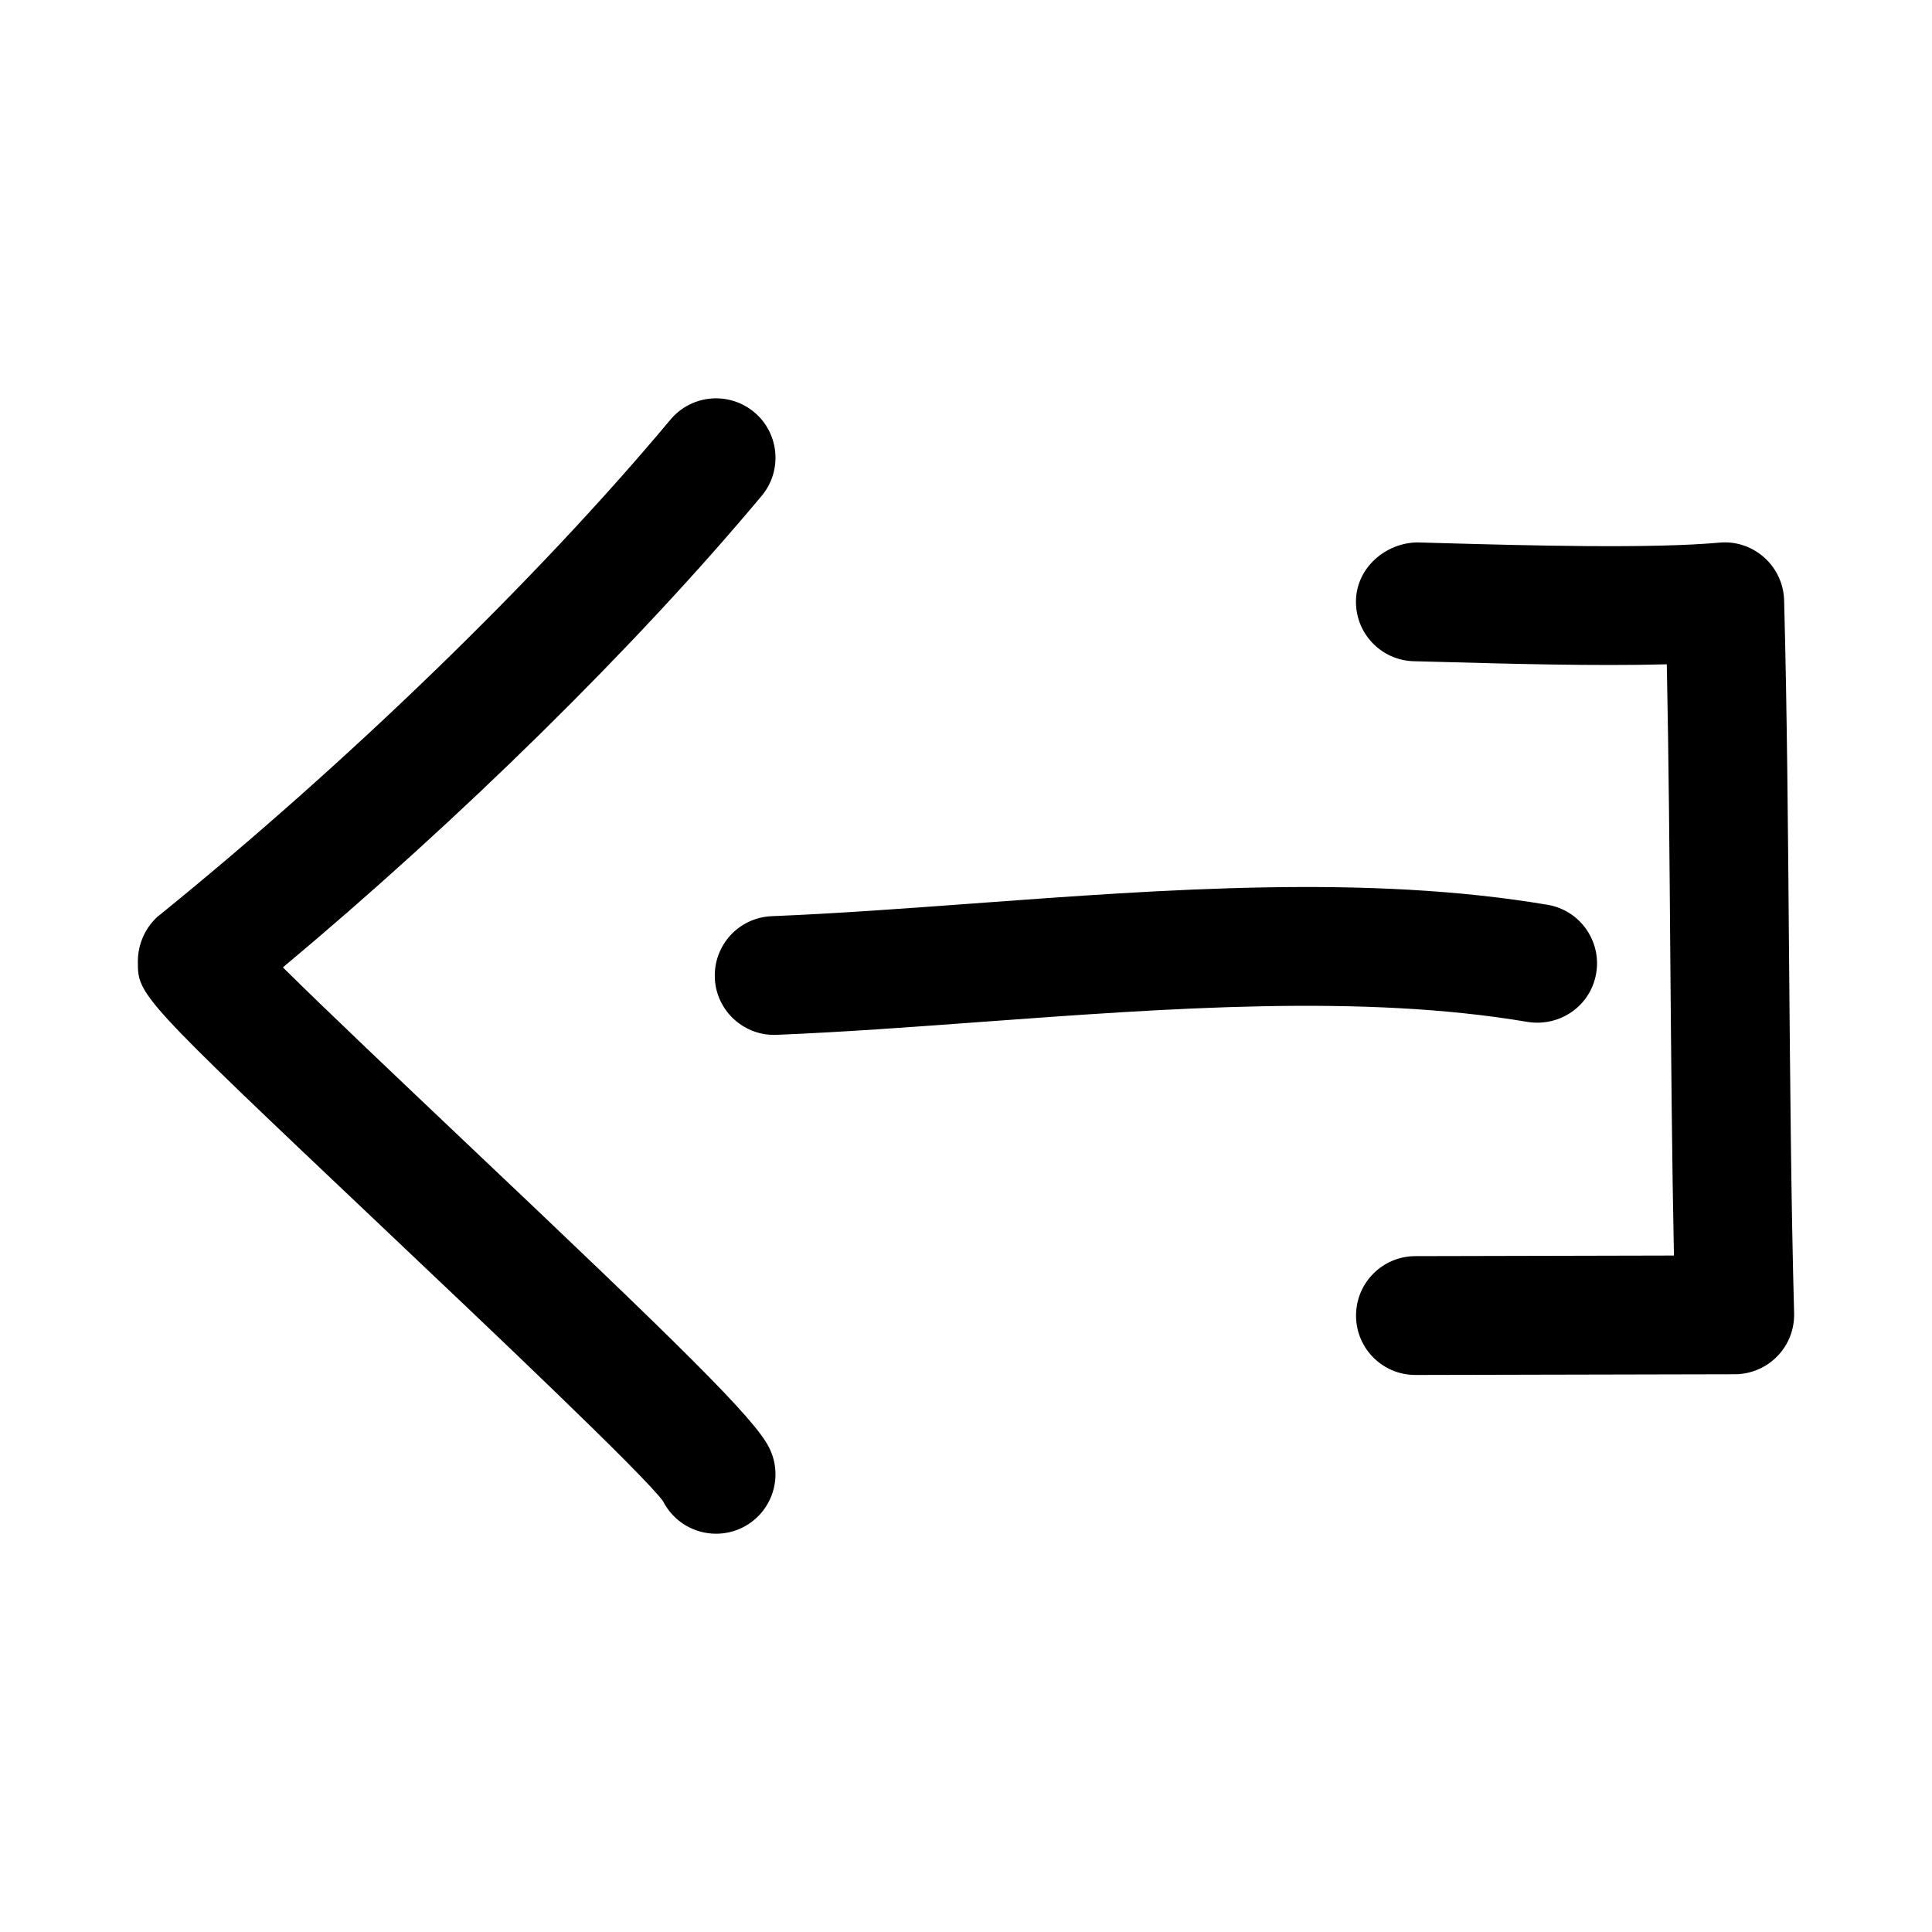 <?xml version="1.0" encoding="UTF-8"?>
<!-- Uploaded to: ICON Repo, www.svgrepo.com, Generator: ICON Repo Mixer Tools -->
<svg fill="#000000" width="800px" height="800px" version="1.1" viewBox="144 144 512 512" xmlns="http://www.w3.org/2000/svg">
 <g>
  <path d="m319.73 541.87c2.801 5.465 8.312 8.582 14.043 8.582 2.41 0 4.863-0.551 7.148-1.715 7.746-3.969 10.816-13.445 6.863-21.191-4.031-7.856-22.734-26.23-80.781-81.176-16.781-15.918-36.48-34.559-48.035-46.004 46.809-39.094 93.457-84.969 126.88-124.96 5.574-6.676 4.691-16.609-1.984-22.184-6.707-5.574-16.609-4.676-22.184 1.984-35.203 42.148-85.773 91.156-136.04 131.82-3.195 2.961-5.07 7.227-5.102 11.586-0.047 9.164-0.047 9.164 64.816 70.598 27.789 26.309 69.777 66.094 74.375 72.656z"/>
  <path d="m333.43 403.16c0.332 8.453 7.32 15.098 15.711 15.098 0.219 0 0.426 0 0.66-0.016 17.383-0.707 35.691-2.047 54.395-3.434 49.531-3.621 100.75-7.43 144.66 0.016 8.691 1.34 16.703-4.344 18.152-12.895 1.449-8.582-4.328-16.719-12.895-18.152-47.672-8.047-100.81-4.141-152.21-0.348-18.359 1.355-36.32 2.676-53.387 3.371-8.672 0.348-15.426 7.652-15.078 16.359z"/>
  <path d="m519.09 508.38h0.031l84.625-0.188c4.25-0.016 8.297-1.73 11.273-4.785 2.961-3.039 4.551-7.148 4.441-11.398-0.805-29.348-1.055-61.938-1.34-94.496-0.27-32.543-0.52-65.102-1.309-94.449-0.125-4.328-2.031-8.453-5.289-11.336-3.258-2.914-7.574-4.344-11.887-3.922-18.09 1.637-50.996 0.754-72.801 0.141l-7.336-0.203c-8.25 0.156-15.934 6.629-16.152 15.336s6.644 15.934 15.336 16.152l7.305 0.188c17.02 0.473 40.668 1.133 59.734 0.629 0.504 24.734 0.723 51.215 0.93 77.711 0.234 26.922 0.441 53.844 0.961 78.973l-68.535 0.156c-8.707 0.016-15.727 7.086-15.711 15.777 0.012 8.695 7.047 15.715 15.723 15.715z"/>
 </g>
</svg>